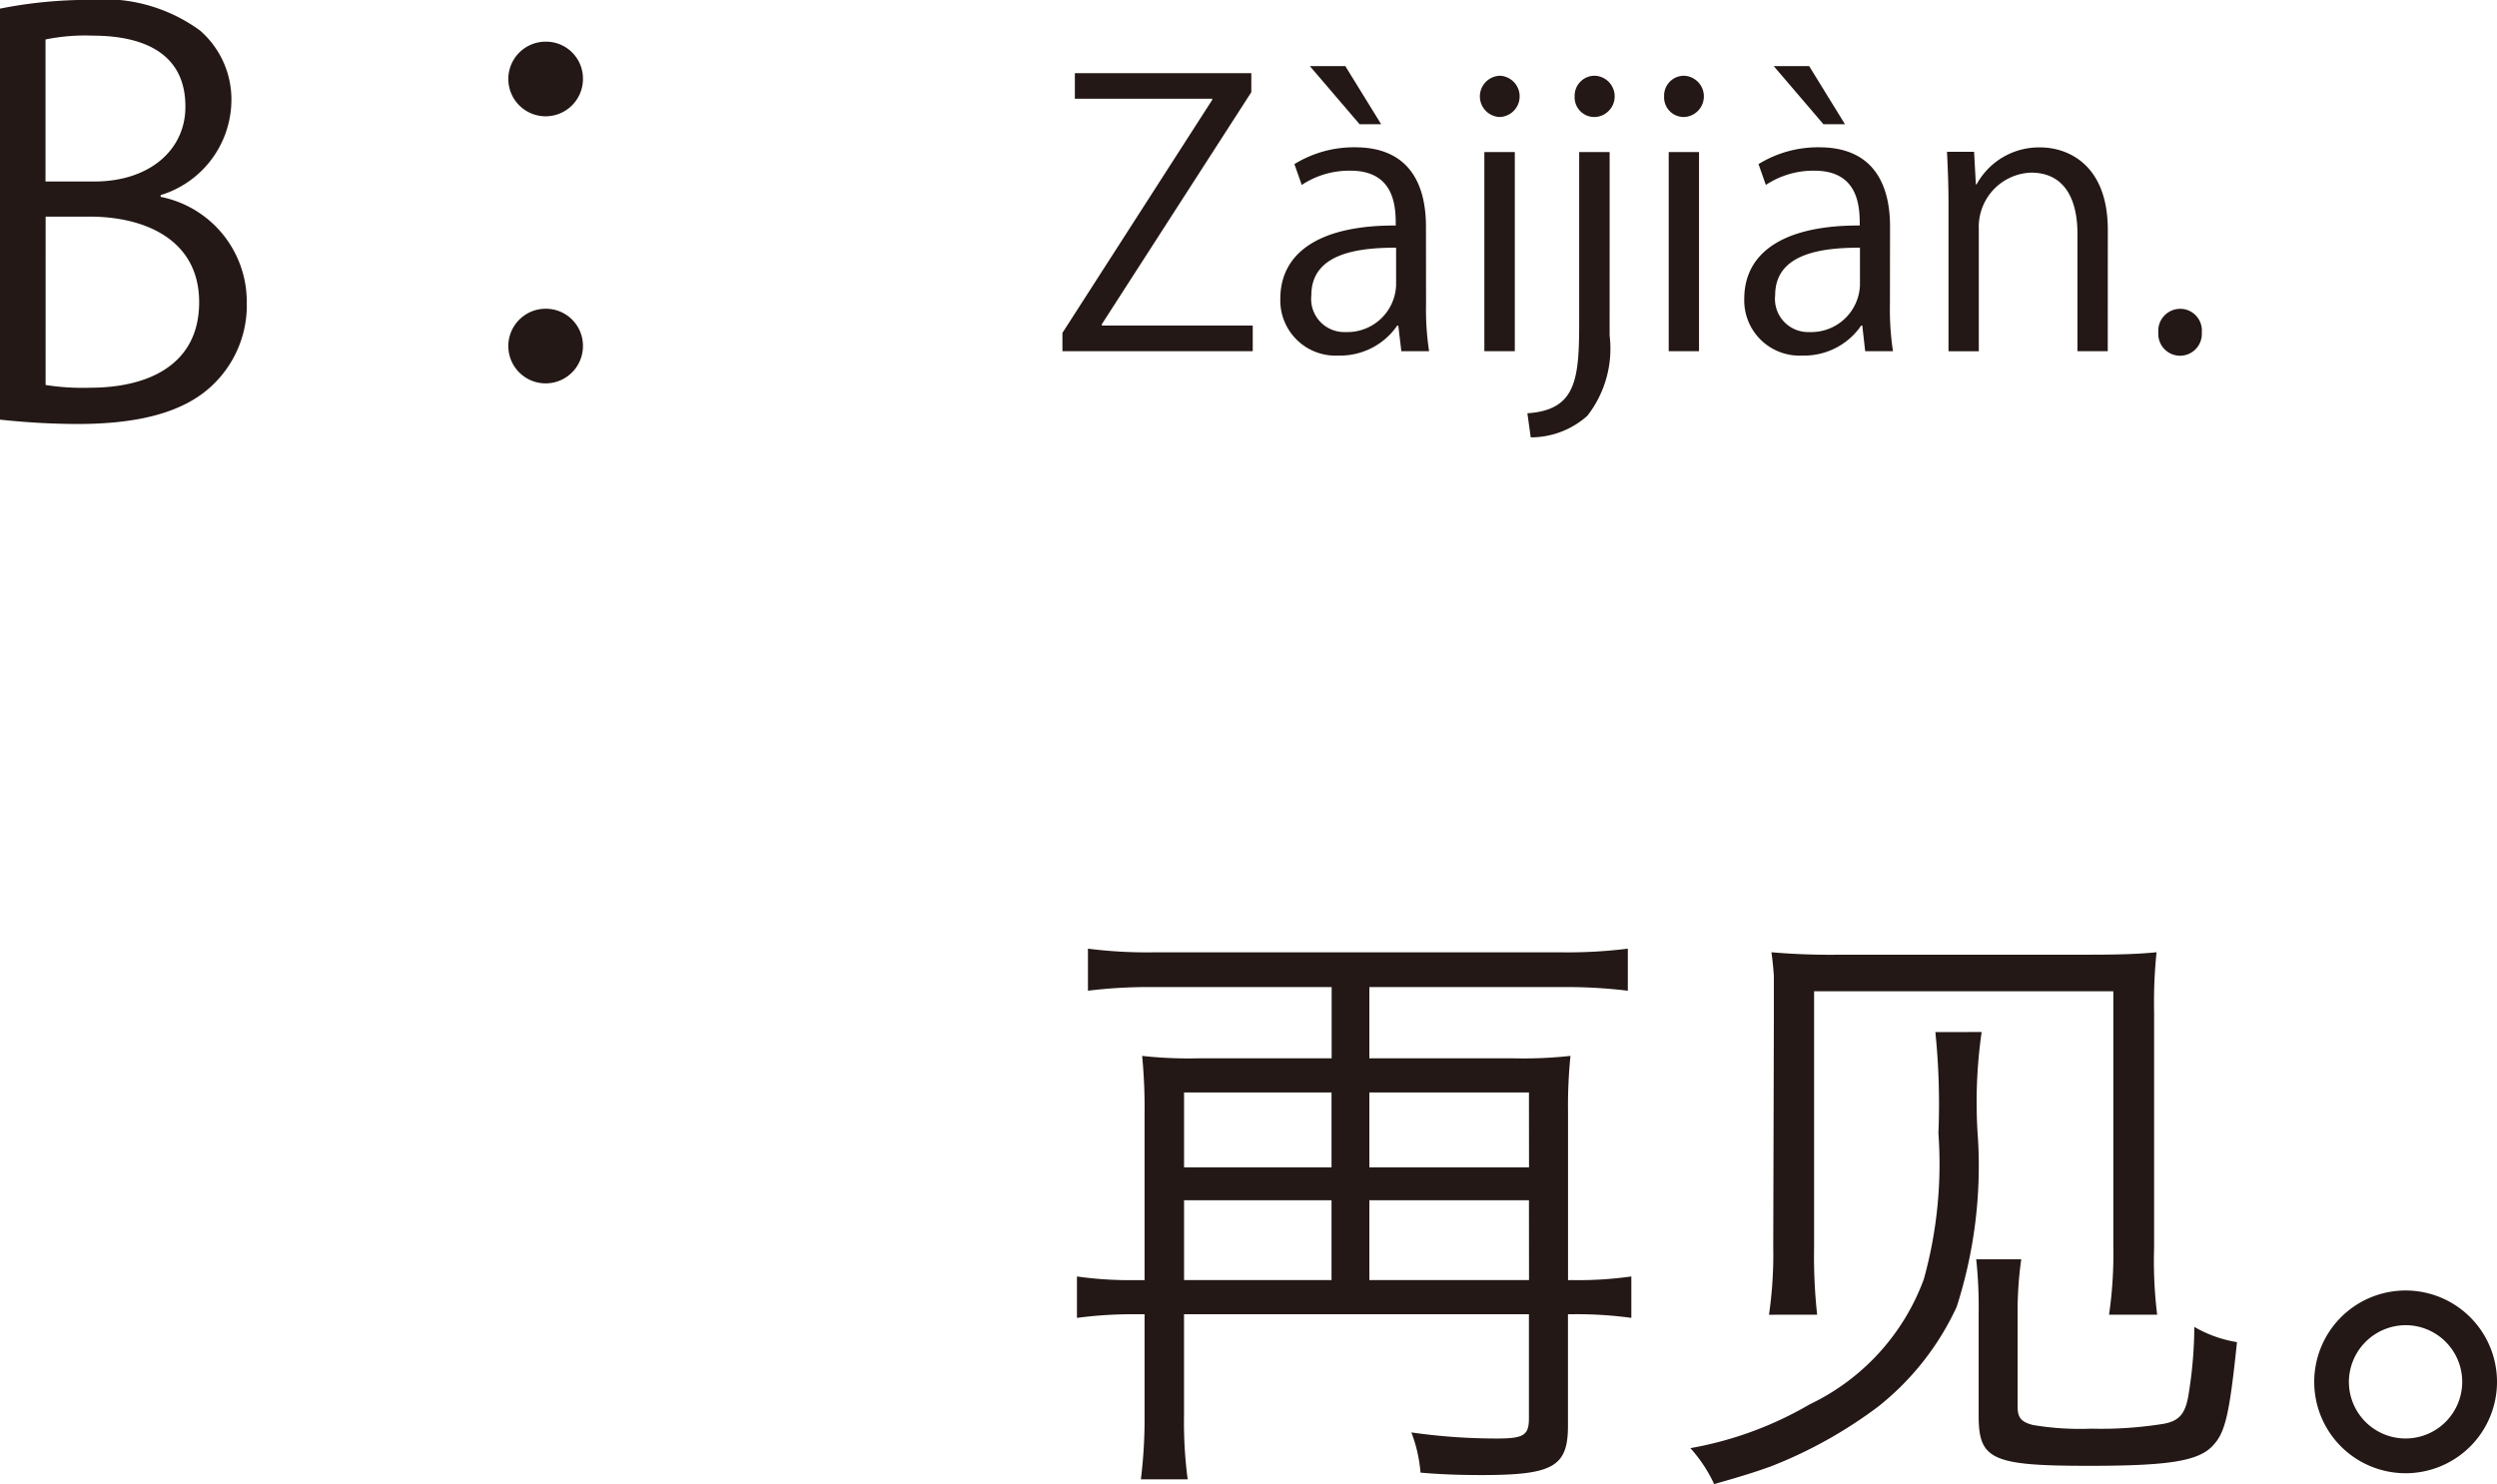 <svg xmlns="http://www.w3.org/2000/svg" width="81.971" height="48.73" viewBox="0 0 81.971 48.73"><defs><style>.a{fill:#231815;}</style></defs><g transform="translate(-78.197 -161.816)"><path class="a" d="M1670.322,168.28a3.51,3.51,0,0,1,2.826,3.457,3.612,3.612,0,0,1-1.1,2.7c-.918.9-2.4,1.3-4.465,1.3a24.2,24.2,0,0,1-2.539-.144V162.1a14.875,14.875,0,0,1,2.953-.288,5.336,5.336,0,0,1,3.619,1.008,3,3,0,0,1,1.026,2.377,3.278,3.278,0,0,1-2.323,3.025Zm-2.178-.505c1.818,0,2.989-1.044,2.989-2.448v-.018c0-1.621-1.19-2.323-3.062-2.323a6.447,6.447,0,0,0-1.53.126v4.663Zm-1.6,6.681a7.793,7.793,0,0,0,1.459.09c1.891,0,3.582-.738,3.582-2.809,0-2.053-1.782-2.809-3.6-2.809h-1.44Z" transform="translate(-1586.85)"/><path class="a" d="M1684.184,164.409a1.225,1.225,0,1,1-1.225-1.225A1.211,1.211,0,0,1,1684.184,164.409Zm0,8.75a1.225,1.225,0,1,1-1.225-1.206A1.216,1.216,0,0,1,1684.184,173.159Z" transform="translate(-1586.85)"/><path class="a" d="M1706.125,164.842l-4.906,7.616v.048h4.953v.84h-6.248v-.6l4.918-7.652v-.036h-4.51v-.839h5.793Z" transform="translate(-1586.85)"/><path class="a" d="M1711.861,171.787a9.148,9.148,0,0,0,.1,1.559h-.911l-.1-.84h-.035a2.273,2.273,0,0,1-1.932.984,1.812,1.812,0,0,1-1.906-1.859c0-1.571,1.367-2.423,3.789-2.411,0-.552,0-1.8-1.486-1.8a2.828,2.828,0,0,0-1.6.468l-.24-.684a3.722,3.722,0,0,1,1.992-.552c1.846,0,2.326,1.307,2.326,2.6Zm-3.814-7.8h1.164l1.176,1.907h-.708Zm2.831,5.961c-1.235,0-2.782.179-2.782,1.559a1.087,1.087,0,0,0,1.127,1.211,1.6,1.6,0,0,0,1.655-1.535Z" transform="translate(-1586.85)"/><path class="a" d="M1714.275,165.658a.678.678,0,0,1,.012-1.355.678.678,0,0,1-.012,1.355Zm.5,7.688h-1v-6.537h1Z" transform="translate(-1586.85)"/><path class="a" d="M1717.887,172.83a3.587,3.587,0,0,1-.732,2.639,2.789,2.789,0,0,1-1.858.707l-.109-.791c1.595-.108,1.7-1.1,1.7-2.987v-5.589h1Zm-.5-7.172a.647.647,0,0,1-.648-.684.656.656,0,0,1,.671-.671.678.678,0,0,1-.023,1.355Z" transform="translate(-1586.85)"/><path class="a" d="M1720.322,165.658a.646.646,0,0,1-.646-.684.652.652,0,0,1,.659-.671.678.678,0,0,1-.013,1.355Zm.5,7.688h-.995v-6.537h.995Z" transform="translate(-1586.85)"/><path class="a" d="M1727.089,171.787a9.249,9.249,0,0,0,.1,1.559h-.912l-.095-.84h-.037a2.27,2.27,0,0,1-1.93.984,1.813,1.813,0,0,1-1.908-1.859c0-1.571,1.368-2.423,3.791-2.411,0-.552,0-1.8-1.489-1.8a2.822,2.822,0,0,0-1.593.468l-.241-.684a3.72,3.72,0,0,1,1.991-.552c1.847,0,2.327,1.307,2.327,2.6Zm-3.814-7.8h1.163l1.175,1.907h-.707Zm2.83,5.961c-1.235,0-2.783.179-2.783,1.559a1.088,1.088,0,0,0,1.128,1.211,1.6,1.6,0,0,0,1.655-1.535Z" transform="translate(-1586.85)"/><path class="a" d="M1734.24,173.346h-.995v-3.862c0-1.067-.384-2-1.523-2a1.781,1.781,0,0,0-1.715,1.859v4.006h-.995v-4.858c0-.671-.025-1.163-.049-1.691h.889l.058,1.068h.025a2.332,2.332,0,0,1,2.1-1.212c.817,0,2.207.492,2.207,2.711Z" transform="translate(-1586.85)"/><path class="a" d="M1735.9,172.734a.722.722,0,0,1,.72-.779.713.713,0,0,1,.707.779.715.715,0,1,1-1.427,0Z" transform="translate(-1586.85)"/><path class="a" d="M1716.68,203.845a12.2,12.2,0,0,0,1.92-.12v1.36a13.311,13.311,0,0,0-1.92-.12h-.16v3.66c0,1.341-.481,1.621-2.821,1.621-.72,0-1.34-.02-2.02-.08a4.71,4.71,0,0,0-.3-1.32,19.638,19.638,0,0,0,2.8.2c.88,0,1.059-.1,1.059-.66v-3.421h-11.322v3.321a14.29,14.29,0,0,0,.12,2.1H1702.5a16.394,16.394,0,0,0,.121-2.12v-3.3h-.32a13.619,13.619,0,0,0-1.9.12v-1.36a12.373,12.373,0,0,0,1.92.12h.3v-5.482a17.623,17.623,0,0,0-.08-1.88,13.767,13.767,0,0,0,1.8.08h4.421v-2.34h-5.9a16.123,16.123,0,0,0-2.1.12v-1.381a15.245,15.245,0,0,0,2.1.121h13.523a15.864,15.864,0,0,0,2.1-.121v1.381a16.547,16.547,0,0,0-2.1-.12H1710v2.34h4.781a14.12,14.12,0,0,0,1.821-.08,16.363,16.363,0,0,0-.08,1.84v5.522Zm-7.922-6.161h-4.841v2.46h4.841Zm0,3.54h-4.841v2.621h4.841Zm6.481-3.54H1710v2.46h5.241Zm0,3.54H1710v2.621h5.241Z" transform="translate(-1586.85)"/><path class="a" d="M1730.1,195.7a16.212,16.212,0,0,0-.119,3.521,15.11,15.11,0,0,1-.7,5.5,8.965,8.965,0,0,1-2.581,3.28,14.833,14.833,0,0,1-3.52,1.961c-.5.18-.941.32-1.861.58a4.811,4.811,0,0,0-.78-1.18,11.821,11.821,0,0,0,3.921-1.44,7.373,7.373,0,0,0,3.74-4.1,14.116,14.116,0,0,0,.481-4.8,23.352,23.352,0,0,0-.1-3.32Zm-6.981,9.282a13.772,13.772,0,0,0,.14-2.22l.02-7.562v-1.3c0-.119-.041-.56-.08-.819a22.369,22.369,0,0,0,2.26.08h8.122c1,0,1.66-.02,2.261-.08a16,16,0,0,0-.08,1.98v7.7a14.51,14.51,0,0,0,.1,2.22h-1.58a13.772,13.772,0,0,0,.141-2.22v-8.4H1724.6v8.4a17.526,17.526,0,0,0,.1,2.22Zm8.281-1.82a12.259,12.259,0,0,0-.119,1.82v3.02c0,.361.119.5.5.6a9.317,9.317,0,0,0,1.92.121,12.849,12.849,0,0,0,2.381-.161c.52-.1.72-.339.82-1.02a14.148,14.148,0,0,0,.18-2.16,4.1,4.1,0,0,0,1.4.5c-.24,2.321-.38,2.941-.759,3.361-.461.54-1.421.7-4.1.7-3.181,0-3.621-.2-3.621-1.64v-3.341a14.972,14.972,0,0,0-.08-1.8Z" transform="translate(-1586.85)"/><path class="a" d="M1747.018,207.186a3,3,0,1,1-3-3A3,3,0,0,1,1747.018,207.186Zm-4.862,0a1.86,1.86,0,1,0,1.862-1.861A1.87,1.87,0,0,0,1742.156,207.186Z" transform="translate(-1586.85)"/></g></svg>